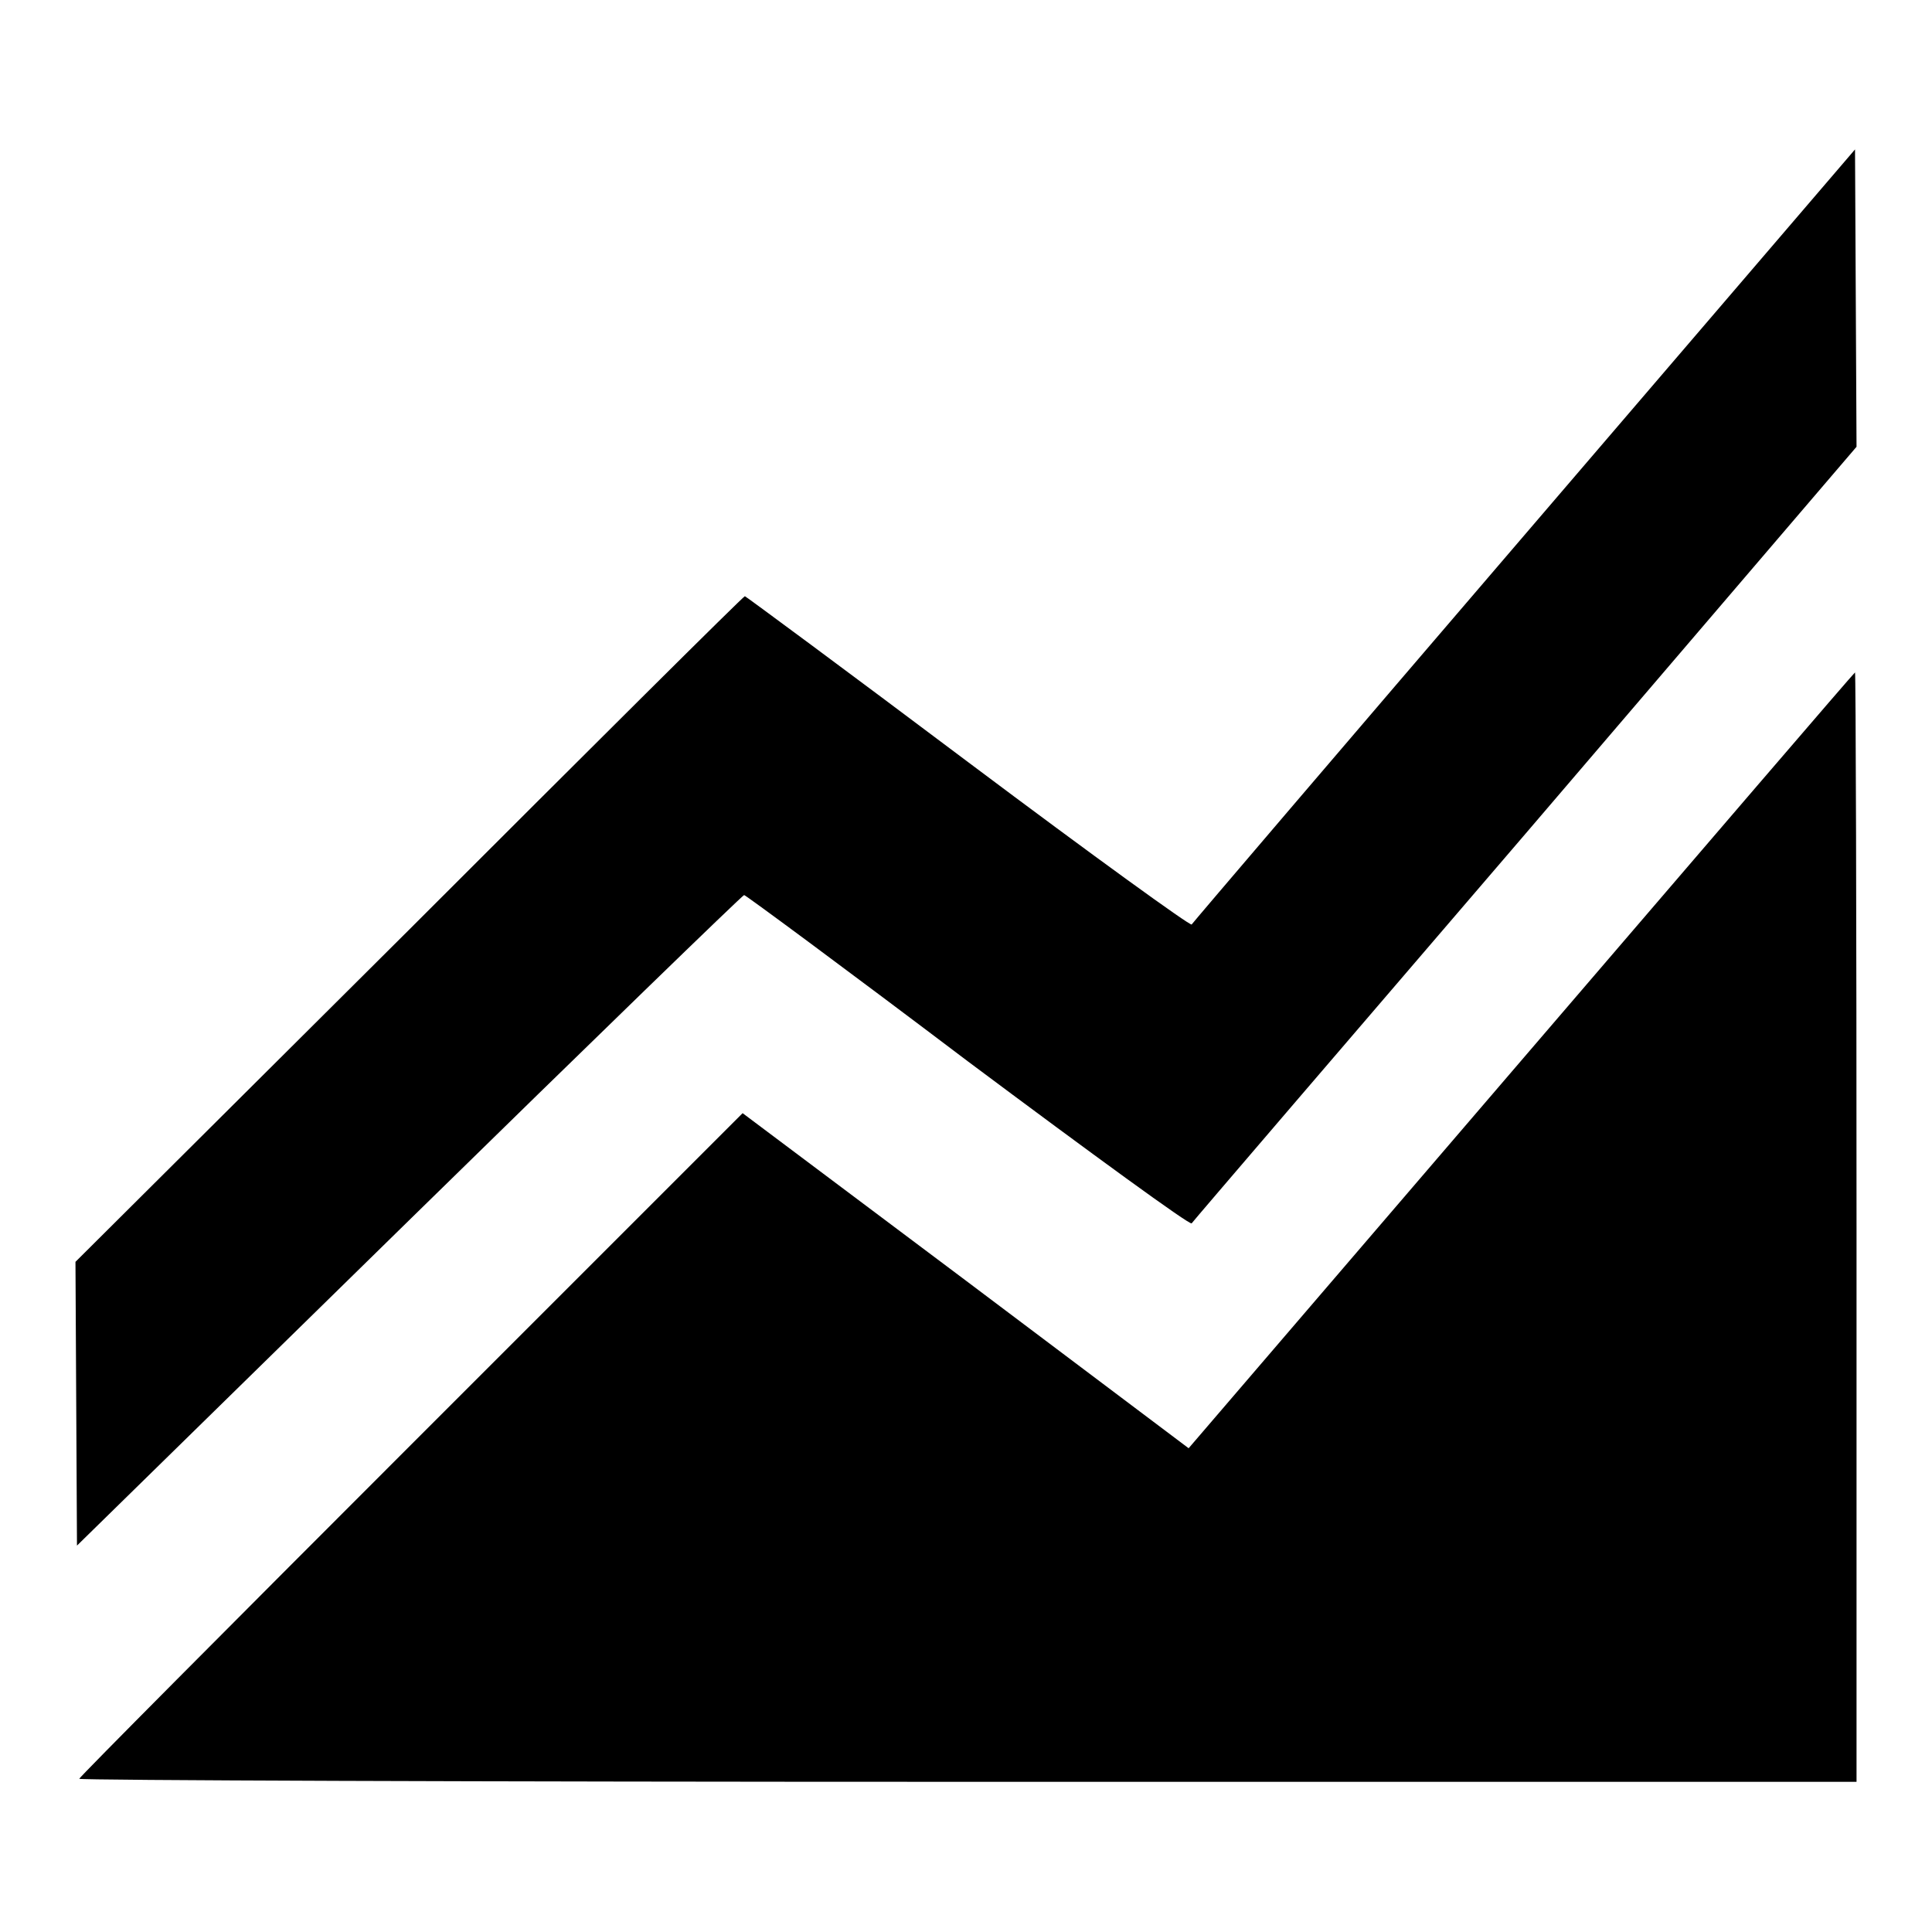 <?xml version="1.0" encoding="utf-8"?>
<!-- Svg Vector Icons : http://www.onlinewebfonts.com/icon -->
<!DOCTYPE svg PUBLIC "-//W3C//DTD SVG 1.1//EN" "http://www.w3.org/Graphics/SVG/1.1/DTD/svg11.dtd">
<svg version="1.1" xmlns="http://www.w3.org/2000/svg" xmlns:xlink="http://www.w3.org/1999/xlink" x="0px" y="0px" viewBox="0 0 256 256" enable-background="new 0 0 256 256" xml:space="preserve">
<g><g><g><path fill="#000000" d="M202,70.9c-24.1,28.1-43.9,51.3-44.1,51.6c-0.2,0.2-12.8-8.9-29.6-21.5c-16.1-12.1-29.5-22-29.6-22c-0.2,0-20.2,19.9-44.5,44.2L10,167.2l0.1,18.8l0.1,18.8l44-43.1c24.2-23.7,44.2-43.1,44.4-43.1c0.2,0,13.6,9.9,29.6,22c16.6,12.4,29.5,21.8,29.7,21.5s20.1-23.5,44.3-51.7L246,59.2l-0.1-19.7l-0.1-19.7L202,70.9z"/><path fill="#000000" d="M201.6,140.5l-44.1,51.4L128,169.7l-29.6-22.2l-43.9,43.9c-24.2,24.2-44,44.1-44,44.3c0,0.2,53,0.4,117.8,0.4H246v-73.5c0-40.4-0.1-73.5-0.2-73.5C245.7,89.1,225.8,112.3,201.6,140.5z"/></g></g></g>
</svg>